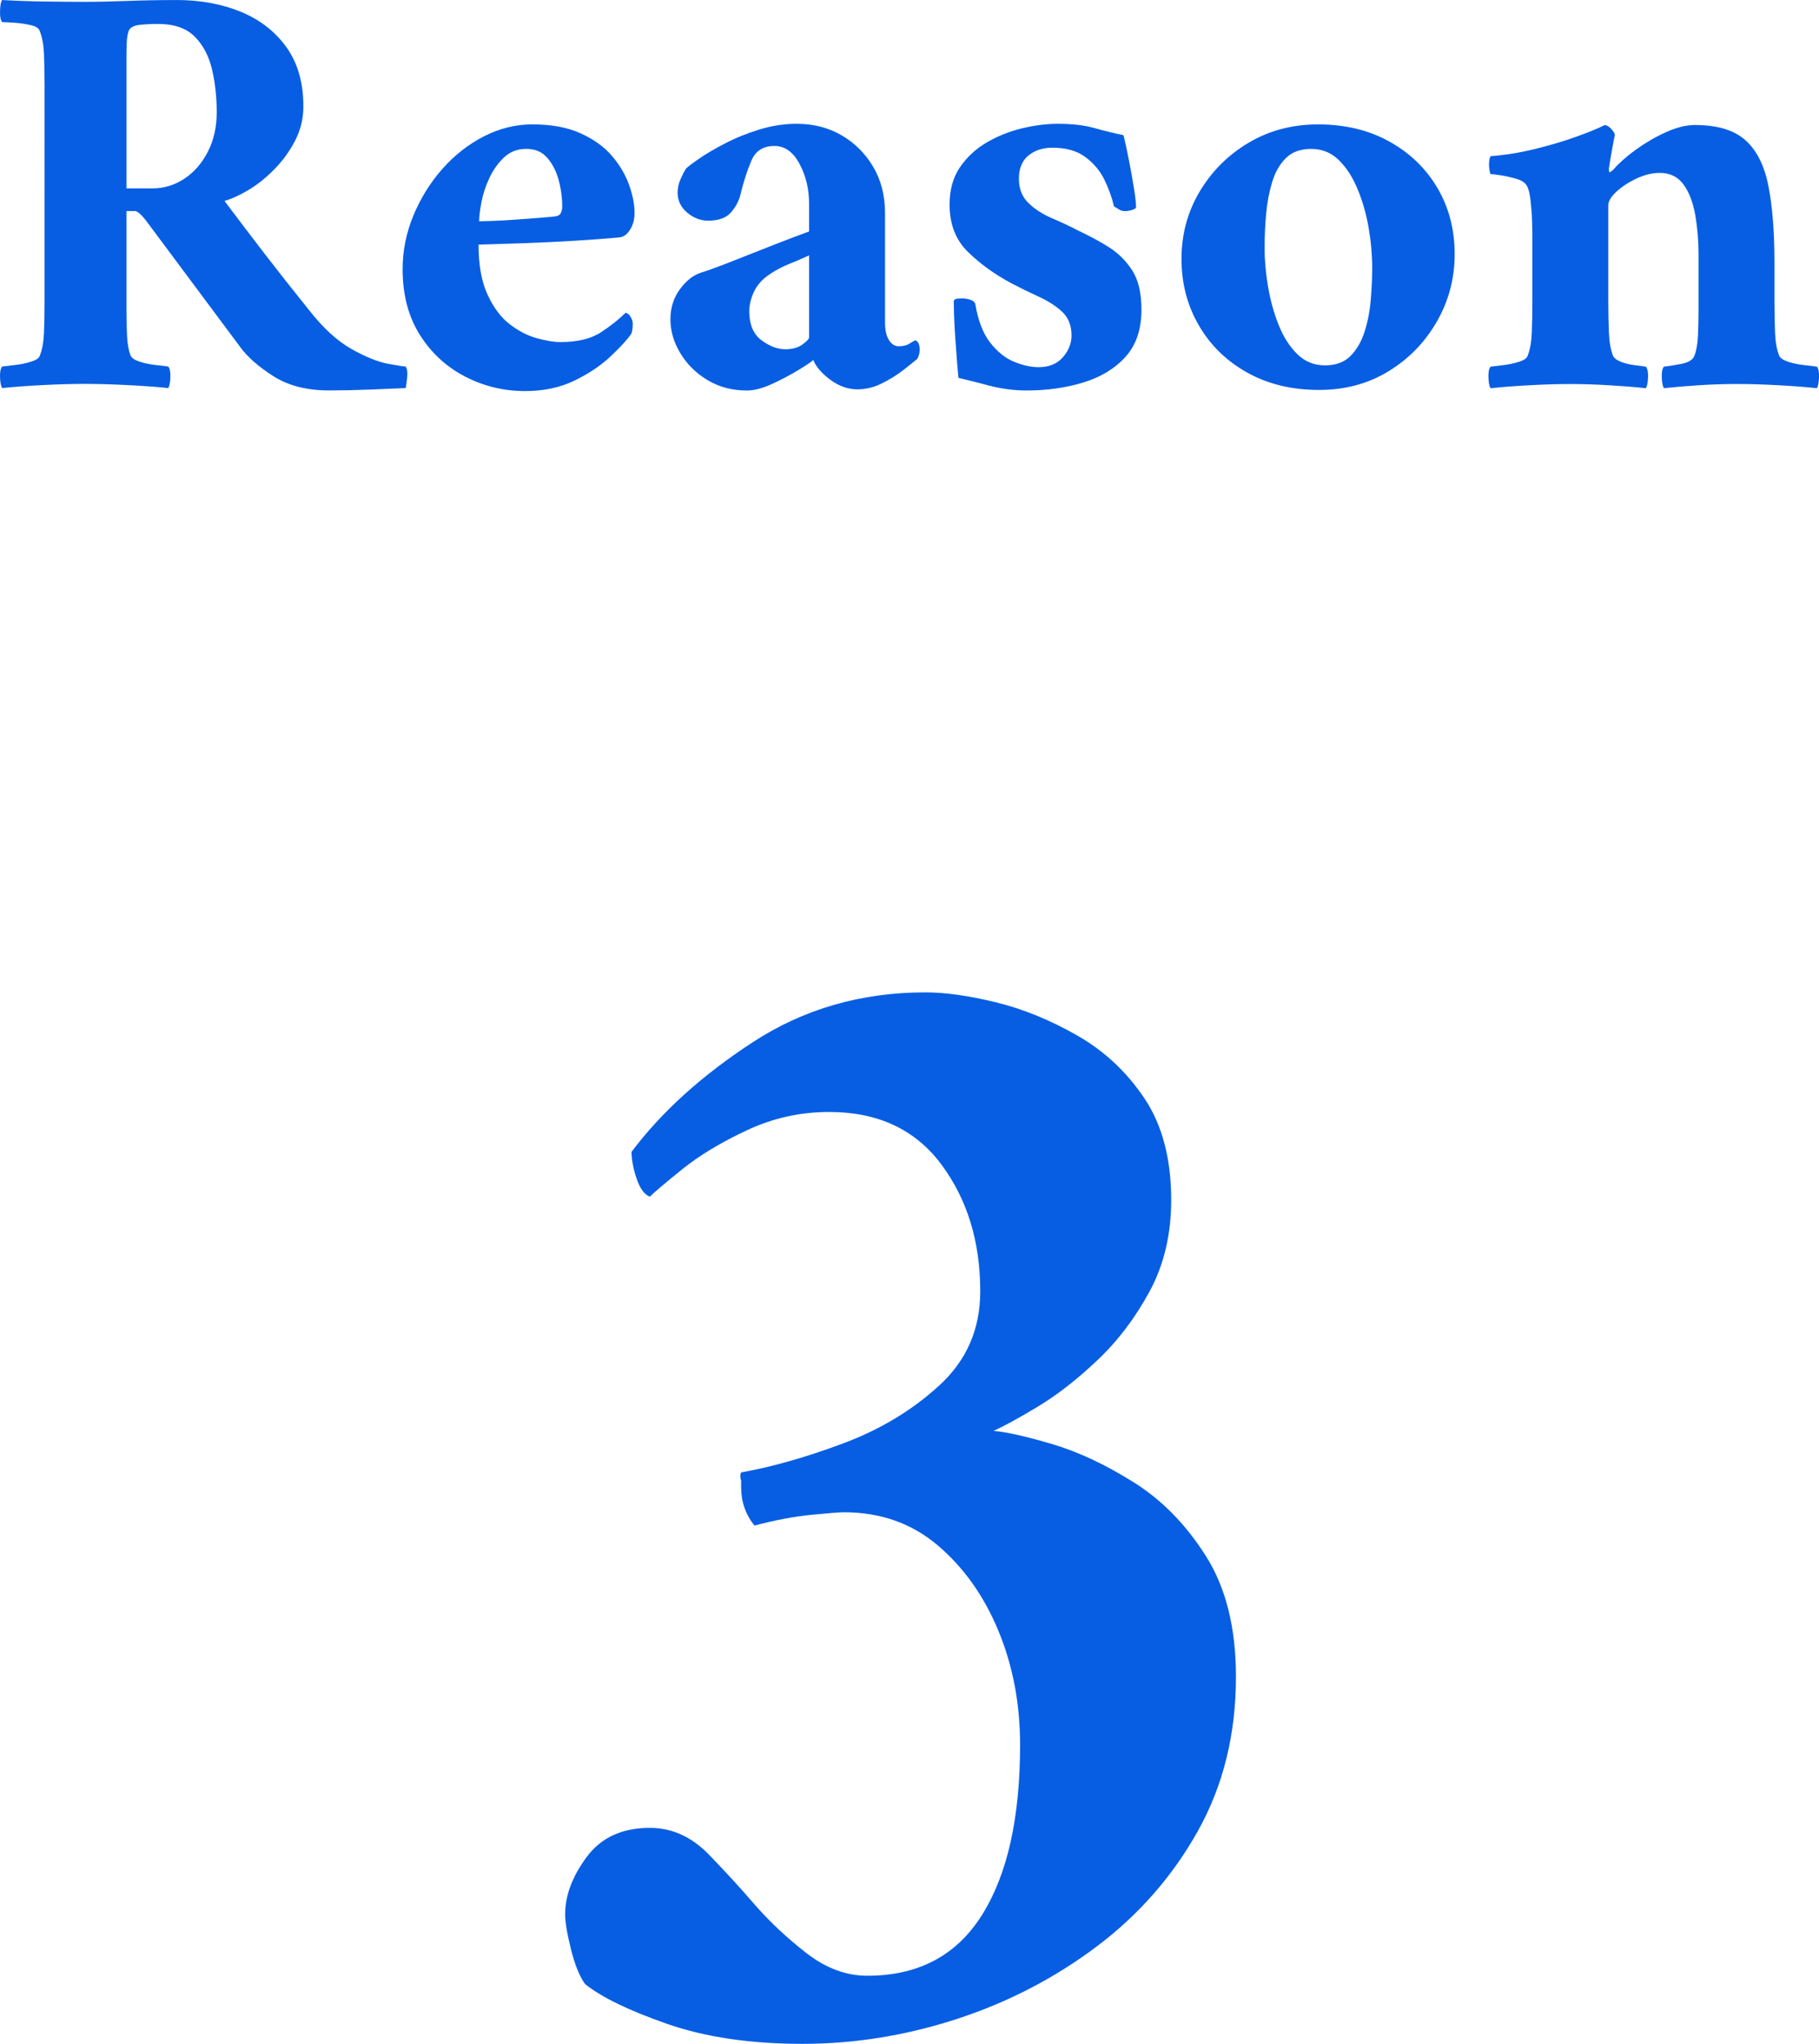 <?xml version="1.0" encoding="UTF-8"?>
<svg id="_レイヤー_2" data-name="レイヤー 2" xmlns="http://www.w3.org/2000/svg" width="54.775" height="61.52" viewBox="0 0 54.775 61.52">
  <defs>
    <style>
      .cls-1 {
        fill: #075ee3;
      }
    </style>
  </defs>
  <g id="_コンテンツ" data-name="コンテンツ">
    <g>
      <path class="cls-1" d="m27.868,29.87c.6,0,1.308.1,2.125.3.816.2,1.633.533,2.45,1,.816.467,1.491,1.1,2.025,1.899.533.801.8,1.817.8,3.051,0,1.033-.217,1.949-.65,2.75-.434.8-.958,1.492-1.575,2.074-.617.584-1.217,1.051-1.8,1.4-.583.35-1.025.592-1.325.725.4.034.991.168,1.775.4.783.233,1.6.617,2.45,1.15.85.533,1.575,1.274,2.175,2.225s.9,2.158.9,3.625c0,1.733-.384,3.283-1.15,4.65-.767,1.367-1.784,2.524-3.05,3.475-1.267.95-2.667,1.675-4.2,2.175-1.534.5-3.083.75-4.65.75-1.567,0-2.925-.2-4.075-.6-1.15-.4-1.975-.8-2.475-1.2-.167-.232-.309-.583-.425-1.05-.117-.467-.175-.816-.175-1.05,0-.566.217-1.142.65-1.726.433-.583,1.066-.875,1.9-.875.667,0,1.258.268,1.775.8.517.534.975,1.034,1.375,1.5.466.534.991,1.025,1.575,1.476.583.45,1.191.675,1.825.675,1.533,0,2.683-.607,3.45-1.825.766-1.216,1.15-2.925,1.15-5.125,0-1.232-.217-2.375-.65-3.425-.434-1.05-1.042-1.908-1.825-2.575-.784-.666-1.725-1-2.825-1-.134,0-.459.025-.975.075-.517.05-1.092.158-1.725.325-.267-.333-.4-.717-.4-1.15v-.2c-.034-.1-.034-.183,0-.25.933-.166,1.958-.457,3.075-.875,1.117-.416,2.083-1,2.9-1.75.816-.75,1.225-1.691,1.225-2.824,0-1.5-.392-2.775-1.175-3.825-.784-1.05-1.909-1.575-3.375-1.575-.867,0-1.692.184-2.475.55-.784.367-1.434.759-1.95,1.175-.518.418-.842.692-.975.825-.167-.066-.3-.25-.4-.55-.1-.3-.15-.566-.15-.8.9-1.2,2.117-2.3,3.65-3.3,1.533-1,3.266-1.5,5.2-1.5Z"/>
      <g>
        <path class="cls-1" d="m5.302,0c.731,0,1.386.12,1.962.36.576.24,1.032.597,1.368,1.071.336.474.504,1.064.504,1.772,0,.36-.081.699-.243,1.018-.162.317-.369.605-.621.863-.252.259-.513.469-.783.631-.27.161-.513.272-.729.333.432.575.84,1.112,1.224,1.61.384.498.822,1.053,1.314,1.665.432.552.864.948,1.296,1.188.432.24.798.387,1.098.44.3.055.474.081.522.081.048.061.063.178.045.352-.018.174-.033.272-.045.297-.252.012-.609.026-1.071.045-.462.018-.873.026-1.233.026-.672,0-1.233-.144-1.683-.432s-.783-.582-.999-.882l-2.844-3.816c-.144-.18-.252-.27-.324-.27h-.252v2.934c0,.312.006.588.018.828.012.24.048.438.108.594.036.072.129.133.279.181s.312.081.486.099c.174.019.297.033.369.045.048.061.069.168.063.324-.006.156-.027.264-.063.324-.336-.036-.747-.066-1.233-.09-.486-.024-.915-.036-1.287-.036s-.792.012-1.26.036c-.468.023-.876.054-1.224.09-.036-.061-.057-.168-.063-.324s.015-.264.063-.324c.084-.012.21-.026.378-.045.168-.018.33-.051.486-.099.156-.048.246-.108.27-.181.072-.18.114-.407.126-.684.012-.276.018-.6.018-.972V2.593c0-.385-.006-.711-.018-.981-.012-.27-.054-.495-.126-.675-.024-.084-.114-.145-.27-.18-.156-.036-.318-.061-.486-.072s-.294-.019-.378-.019C.016.606-.005.492.001.324S.028.049.064,0c.396.024.822.039,1.278.045.456.007.87.01,1.242.01s.789-.01,1.251-.027.951-.027,1.467-.027Zm1.224,3.385c0-.469-.048-.903-.144-1.306-.096-.401-.27-.729-.522-.98-.252-.252-.618-.378-1.098-.378-.192,0-.375.009-.549.026-.174.019-.285.075-.333.171-.036.097-.057.217-.063.36s-.009.312-.009.504v3.888h.792c.336,0,.651-.096.945-.287.294-.192.531-.462.711-.811.18-.348.27-.744.27-1.188Z"/>
        <path class="cls-1" d="m14.41,7.362c0,.612.09,1.113.27,1.503.18.391.402.688.666.892.264.204.537.345.819.423.282.078.519.116.711.116.516,0,.924-.099,1.224-.297.3-.197.546-.393.738-.585.06.013.111.055.153.126.042.072.063.139.063.198,0,.156-.018.265-.054.324-.108.156-.306.372-.594.647-.288.276-.651.522-1.089.738s-.939.324-1.503.324c-.648,0-1.254-.147-1.818-.441-.564-.294-1.017-.714-1.359-1.26-.342-.546-.513-1.203-.513-1.971,0-.552.108-1.089.324-1.611.216-.521.507-.99.873-1.404s.783-.74,1.251-.98c.468-.24.954-.36,1.458-.36.576,0,1.062.09,1.458.271.396.18.711.408.945.684.234.276.405.567.513.873.108.306.162.585.162.837,0,.192-.045.36-.135.504-.09.145-.201.223-.333.234-.396.036-.84.069-1.332.099-.492.03-.99.055-1.494.072s-.972.033-1.404.045Zm.018-.702c.036,0,.153-.003.351-.009.198-.006.426-.018.684-.036.258-.018.501-.036.729-.054.228-.019.396-.033.504-.045.108-.012.174-.051.198-.117.024-.065.036-.123.036-.171,0-.276-.036-.546-.108-.811-.072-.264-.186-.485-.342-.666-.156-.18-.366-.27-.63-.27-.264,0-.486.084-.666.252-.18.168-.327.372-.441.612-.114.24-.195.482-.243.729-.048.246-.072.441-.072.585Z"/>
        <path class="cls-1" d="m24.004,3.727c.492,0,.936.114,1.332.342.396.229.714.543.954.945.24.402.36.867.36,1.395v3.294c0,.229.039.405.117.531s.177.188.297.188c.132,0,.24-.026.324-.08.084-.055.144-.087.18-.1.083.036.126.133.126.288,0,.097-.024.187-.072.271-.084.071-.222.183-.414.333-.192.149-.408.285-.648.404-.24.12-.486.181-.738.181-.288,0-.561-.097-.819-.288-.258-.192-.429-.39-.513-.595-.048.049-.195.147-.441.298-.246.149-.513.291-.801.423-.288.132-.54.197-.756.197-.444,0-.84-.104-1.188-.314s-.621-.479-.819-.811c-.198-.329-.297-.668-.297-1.017,0-.348.096-.65.288-.909.192-.258.402-.423.63-.495.228-.071.54-.186.936-.342.396-.155.807-.317,1.233-.486.426-.167.789-.306,1.089-.413v-.828c0-.444-.096-.847-.288-1.206-.192-.36-.444-.54-.756-.54-.336,0-.567.146-.693.44-.126.295-.237.64-.333,1.035-.048.192-.144.369-.288.531s-.372.243-.684.243c-.228,0-.438-.081-.63-.243-.192-.162-.288-.363-.288-.604,0-.119.024-.239.072-.359s.108-.24.18-.36c.06-.06.195-.162.405-.306.209-.145.471-.297.783-.459s.654-.3,1.026-.414.75-.171,1.134-.171Zm-.36,6.786c.216,0,.39-.048.522-.145.132-.096.198-.168.198-.216v-2.466c-.18.084-.375.168-.585.252s-.405.187-.585.306c-.24.156-.408.346-.504.567-.096.222-.138.429-.126.621.012.372.138.645.378.818.24.175.474.262.702.262Z"/>
        <path class="cls-1" d="m31.87,3.727c.42,0,.78.042,1.08.126.3.084.594.156.882.216.048.192.102.441.162.747s.111.591.153.854c.042.265.063.45.063.559,0,.036-.039.066-.117.09-.078.024-.147.036-.207.036-.072,0-.132-.015-.18-.045s-.102-.063-.162-.1c-.06-.264-.156-.53-.288-.801-.132-.27-.324-.498-.576-.684-.252-.187-.582-.279-.99-.279-.288,0-.528.078-.72.234-.192.156-.288.39-.288.702,0,.3.096.543.288.729.192.187.429.339.711.459.282.12.549.246.801.378.312.145.612.306.9.486.288.18.524.414.711.702.186.288.279.684.279,1.188,0,.588-.159,1.06-.477,1.413-.318.354-.741.612-1.269.774s-1.098.242-1.71.242c-.384,0-.768-.051-1.152-.152-.384-.102-.684-.177-.9-.226-.012-.096-.027-.258-.045-.485-.018-.229-.036-.471-.054-.729-.018-.258-.03-.488-.036-.692s-.009-.33-.009-.378c0-.061.033-.094.099-.1.065-.006.123-.009.171-.009.06,0,.132.012.216.036s.138.065.162.126c.084.504.234.894.45,1.17.216.276.456.468.72.576.264.107.51.162.738.162.312,0,.555-.1.729-.298.173-.197.261-.416.261-.656,0-.3-.093-.537-.279-.711-.187-.174-.417-.324-.693-.45s-.552-.261-.828-.405c-.516-.275-.957-.594-1.323-.954-.366-.359-.549-.834-.549-1.422,0-.443.105-.819.315-1.125s.48-.555.81-.747c.33-.191.684-.333,1.062-.423s.741-.135,1.089-.135Z"/>
        <path class="cls-1" d="m39.682,3.744c.816,0,1.533.171,2.151.514.618.342,1.101.807,1.449,1.395.348.588.522,1.254.522,1.998,0,.732-.18,1.41-.54,2.034s-.846,1.122-1.458,1.494c-.612.372-1.308.558-2.088.558-.816,0-1.536-.174-2.16-.522-.624-.348-1.11-.821-1.458-1.422-.348-.6-.522-1.266-.522-1.998,0-.743.183-1.422.549-2.033.366-.612.858-1.102,1.476-1.468.618-.365,1.311-.549,2.079-.549Zm-.198.738c-.324,0-.579.093-.765.279-.187.186-.324.429-.414.729-.09.3-.15.621-.18.963s-.045.675-.045.999c0,.385.036.783.108,1.197.072.414.18.798.324,1.152.144.354.33.642.558.863.228.223.504.333.828.333.324,0,.579-.093.765-.278.186-.187.327-.426.423-.721.096-.294.159-.611.189-.954.03-.342.045-.668.045-.98,0-.396-.036-.801-.108-1.215-.072-.414-.183-.801-.333-1.161s-.339-.651-.567-.873-.504-.333-.828-.333Z"/>
        <path class="cls-1" d="m51.04,3.763c.672,0,1.179.152,1.521.459.342.306.573.768.693,1.386s.18,1.389.18,2.312v1.135c0,.372.006.695.018.972.012.276.054.504.126.684.036.072.129.133.279.181s.312.081.486.099c.173.019.297.033.369.045.048.061.069.168.063.324s-.027.264-.063.324c-.336-.036-.729-.066-1.179-.09-.45-.024-.861-.036-1.233-.036s-.744.012-1.116.036c-.372.023-.732.054-1.08.09-.036-.061-.057-.168-.063-.324-.006-.156.015-.264.063-.324.12-.012.291-.039.513-.081.222-.042.357-.123.405-.243.06-.155.096-.354.108-.594s.018-.516.018-.828v-1.62c0-.42-.033-.818-.099-1.196s-.183-.685-.351-.918c-.168-.234-.408-.352-.72-.352-.228,0-.462.058-.702.171-.24.114-.441.246-.603.396-.162.15-.243.285-.243.405v2.88c0,.323.006.636.018.936.012.3.054.54.126.72.036.072.117.133.243.181s.264.081.414.099c.15.019.261.033.333.045.048.061.069.168.063.324-.006.156-.027.264-.063.324-.336-.036-.708-.066-1.116-.09-.408-.024-.798-.036-1.17-.036s-.777.012-1.215.036c-.438.023-.831.054-1.179.09-.036-.061-.057-.168-.063-.324-.006-.156.015-.264.063-.324.084-.012.207-.026.369-.045.162-.018.321-.051.477-.099.156-.048.246-.108.27-.181.072-.18.114-.407.126-.684.012-.276.018-.6.018-.972v-2.017c0-.06-.003-.188-.009-.387-.006-.198-.021-.402-.045-.612s-.06-.356-.108-.44c-.048-.096-.153-.168-.315-.216s-.321-.084-.477-.108c-.156-.024-.258-.036-.306-.036-.012-.012-.024-.062-.036-.153-.012-.09-.012-.177,0-.261.012-.084.03-.126.054-.126.444-.036.885-.107,1.323-.216.438-.108.843-.228,1.215-.36.372-.132.666-.252.882-.359.06,0,.126.039.198.116.072.079.108.142.108.189-.012.048-.033.153-.063.315-.03.161-.057.314-.081.459-.024.144-.036.222-.036.233,0,.061.006.097.018.108.024,0,.066-.03.126-.09.168-.192.393-.391.675-.595.282-.203.582-.378.9-.521.318-.145.609-.216.873-.216Z"/>
      </g>
    </g>
  </g>
</svg>